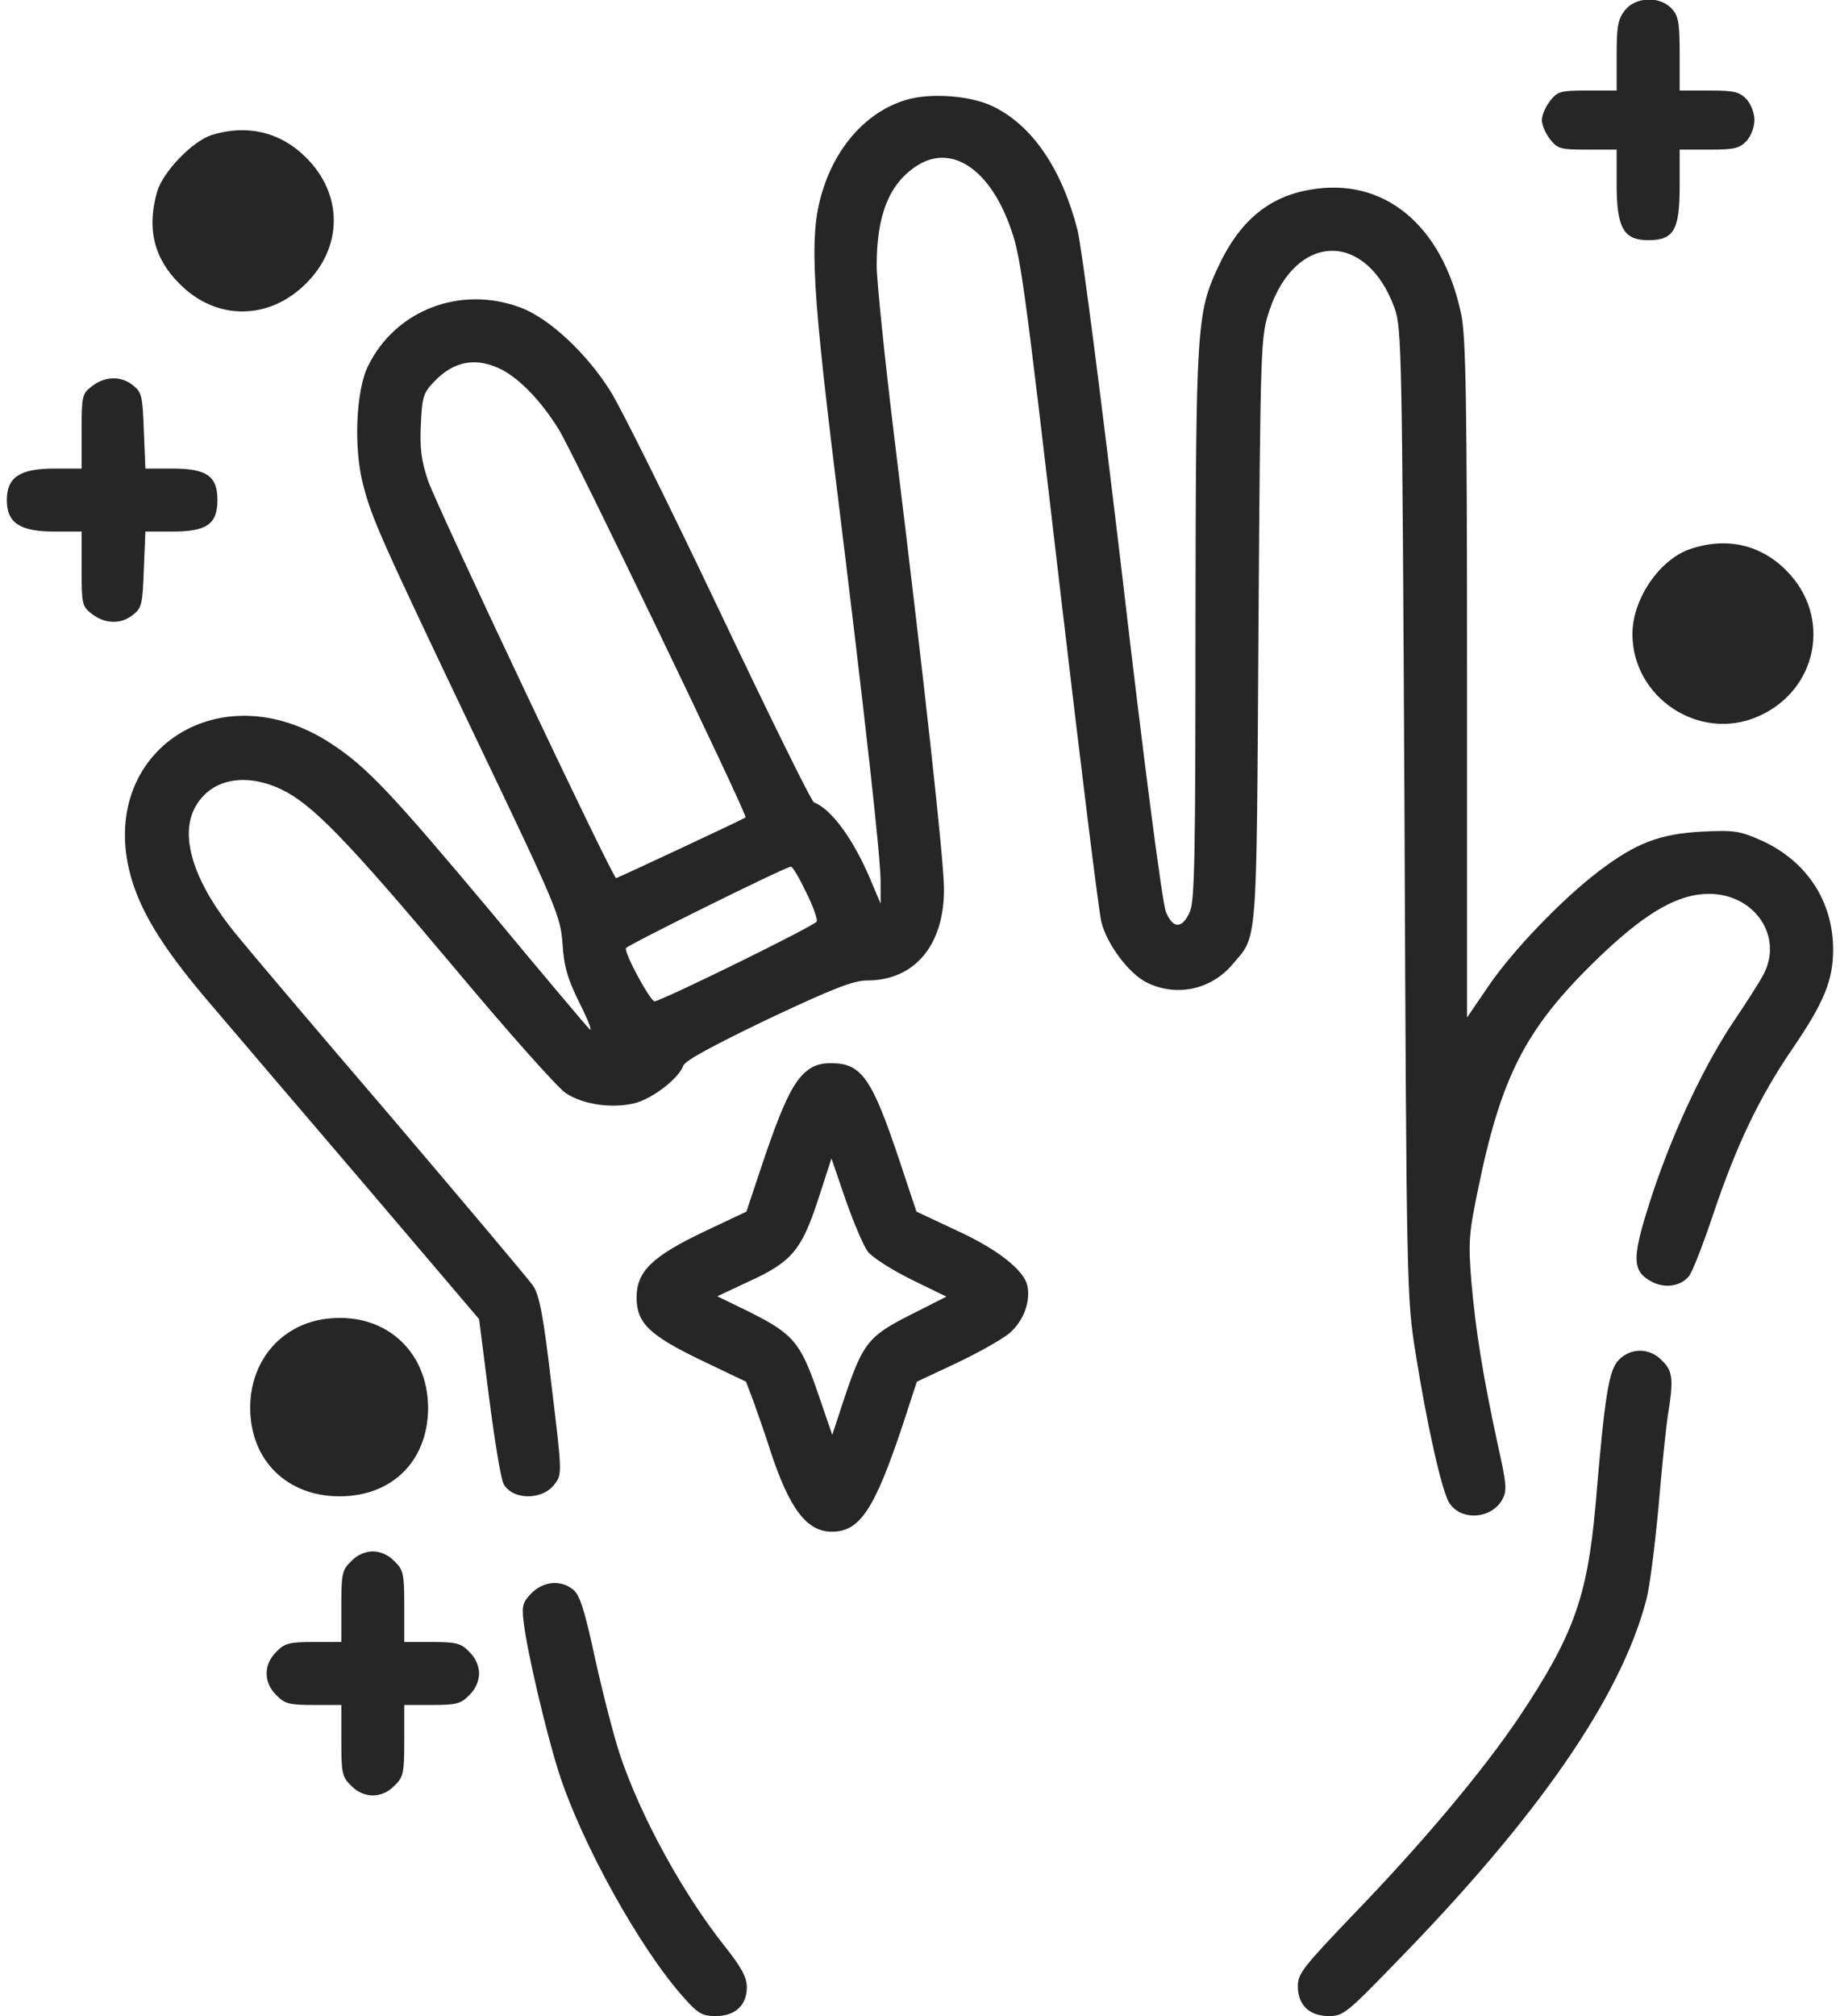 <svg xmlns="http://www.w3.org/2000/svg" fill="none" viewBox="0 0 42 46" height="46" width="42">
<path fill="#262626" d="M37.091 0.234C36.929 0.44 36.902 0.602 36.902 1.267V2.066H36.237C35.618 2.066 35.555 2.084 35.384 2.3C35.276 2.435 35.195 2.632 35.195 2.74C35.195 2.848 35.276 3.046 35.384 3.18C35.555 3.396 35.618 3.414 36.237 3.414H36.902V4.214C36.902 5.202 37.064 5.48 37.621 5.48C38.205 5.48 38.34 5.256 38.34 4.25V3.414H39.014C39.58 3.414 39.706 3.387 39.867 3.216C39.966 3.109 40.047 2.902 40.047 2.74C40.047 2.579 39.966 2.372 39.867 2.264C39.706 2.093 39.58 2.066 39.014 2.066H38.34V1.231C38.34 0.512 38.313 0.368 38.16 0.198C37.882 -0.099 37.334 -0.072 37.091 0.234Z"></path>
<path fill="#262626" d="M20.774 2.255C19.912 2.471 19.184 3.19 18.825 4.205C18.465 5.229 18.501 6.226 19.058 10.781C19.777 16.612 20.101 19.559 20.101 20.125V20.619L19.885 20.107C19.498 19.173 18.977 18.454 18.582 18.31C18.528 18.301 17.558 16.325 16.417 13.926C15.276 11.527 14.162 9.281 13.937 8.931C13.407 8.077 12.536 7.259 11.88 7.017C10.514 6.505 9.032 7.071 8.403 8.347C8.124 8.904 8.07 10.215 8.286 11.051C8.493 11.841 8.645 12.192 10.865 16.846C12.733 20.745 12.796 20.916 12.841 21.545C12.877 22.075 12.958 22.344 13.245 22.919C13.443 23.315 13.533 23.566 13.452 23.476C13.362 23.386 12.356 22.192 11.215 20.817C8.933 18.095 8.376 17.502 7.567 16.972C4.962 15.256 2.123 17.223 3.021 20.116C3.273 20.916 3.794 21.733 4.845 22.955C5.357 23.557 6.929 25.399 8.358 27.07L10.936 30.098L11.161 31.868C11.287 32.847 11.431 33.736 11.493 33.853C11.691 34.231 12.383 34.24 12.661 33.862C12.832 33.638 12.832 33.611 12.59 31.616C12.401 29.99 12.311 29.55 12.167 29.334C12.059 29.181 10.604 27.456 8.924 25.48C7.235 23.512 5.645 21.634 5.384 21.311C4.459 20.179 4.108 19.146 4.423 18.481C4.746 17.798 5.546 17.601 6.408 18.005C7.118 18.337 7.909 19.155 10.335 22.039C11.565 23.512 12.724 24.815 12.913 24.941C13.317 25.21 13.991 25.3 14.512 25.165C14.916 25.049 15.492 24.608 15.599 24.312C15.644 24.195 16.282 23.854 17.531 23.252C19.022 22.551 19.481 22.371 19.795 22.371C20.882 22.371 21.565 21.554 21.547 20.251C21.538 19.586 21.125 15.777 20.415 9.991C20.19 8.149 20.011 6.379 20.011 6.065C20.011 4.915 20.289 4.214 20.9 3.801C21.682 3.27 22.553 3.818 23.038 5.121C23.299 5.831 23.335 6.056 24.233 13.746C24.683 17.574 25.087 20.853 25.141 21.041C25.267 21.545 25.761 22.201 26.156 22.407C26.839 22.758 27.647 22.587 28.142 21.994C28.707 21.329 28.681 21.697 28.726 14.375C28.77 7.727 28.779 7.682 28.977 7.08C29.579 5.292 31.196 5.265 31.834 7.035C31.996 7.484 32.005 8.023 32.059 18.553C32.104 29.433 32.113 29.622 32.31 30.861C32.571 32.506 32.912 34.033 33.083 34.294C33.352 34.707 34.035 34.662 34.287 34.222C34.404 34.015 34.395 33.88 34.179 32.919C33.856 31.419 33.685 30.385 33.586 29.244C33.514 28.328 33.523 28.166 33.757 27.043C34.296 24.447 34.88 23.369 36.632 21.715C37.62 20.79 38.33 20.395 39.004 20.395C40.064 20.395 40.72 21.383 40.243 22.254C40.163 22.407 39.875 22.856 39.615 23.243C38.95 24.213 38.24 25.704 37.755 27.133C37.234 28.705 37.225 28.993 37.719 29.253C38.006 29.397 38.348 29.352 38.545 29.128C38.626 29.038 38.869 28.409 39.102 27.717C39.633 26.136 40.154 25.04 40.917 23.925C41.636 22.874 41.843 22.362 41.843 21.67C41.843 20.565 41.241 19.649 40.217 19.182C39.713 18.957 39.597 18.939 38.842 18.975C37.89 19.029 37.35 19.227 36.488 19.883C35.652 20.52 34.547 21.67 33.99 22.479L33.487 23.216V15.489C33.487 9.101 33.46 7.664 33.352 7.161C32.921 5.13 31.582 4.025 29.893 4.331C28.95 4.492 28.285 5.058 27.809 6.083C27.315 7.134 27.297 7.457 27.288 14.267C27.288 19.496 27.27 20.538 27.162 20.799C26.991 21.194 26.776 21.203 26.614 20.808C26.533 20.628 26.111 17.385 25.626 13.216C25.15 9.191 24.692 5.624 24.593 5.238C24.233 3.845 23.559 2.857 22.661 2.426C22.185 2.192 21.322 2.12 20.774 2.255ZM11.457 8.436C11.871 8.652 12.356 9.155 12.751 9.793C13.048 10.251 17.073 18.607 17.019 18.652C16.974 18.688 14.099 20.035 14.063 20.035C13.982 20.035 9.966 11.545 9.768 10.961C9.616 10.512 9.58 10.215 9.607 9.685C9.634 9.065 9.661 8.967 9.903 8.715C10.361 8.23 10.873 8.14 11.457 8.436ZM18.393 20.341C18.555 20.664 18.663 20.97 18.645 21.024C18.618 21.113 15.177 22.802 14.944 22.847C14.854 22.865 14.243 21.742 14.288 21.634C14.306 21.572 17.917 19.784 18.052 19.775C18.088 19.766 18.241 20.026 18.393 20.341Z"></path>
<path fill="#262626" d="M4.829 3.081C4.389 3.225 3.724 3.917 3.589 4.366C3.346 5.202 3.508 5.894 4.101 6.478C4.937 7.322 6.14 7.313 6.985 6.469C7.83 5.633 7.83 4.429 6.985 3.594C6.401 3.01 5.637 2.83 4.829 3.081Z"></path>
<path fill="#262626" d="M2.097 8.814C1.872 8.984 1.863 9.038 1.863 9.847V10.691H1.243C0.453 10.691 0.156 10.889 0.156 11.41C0.156 11.931 0.453 12.129 1.243 12.129H1.863V12.973C1.863 13.782 1.872 13.836 2.097 14.007C2.393 14.24 2.771 14.249 3.04 14.024C3.238 13.872 3.256 13.764 3.283 12.991L3.319 12.129H3.93C4.72 12.129 4.963 11.958 4.963 11.41C4.963 10.862 4.72 10.691 3.93 10.691H3.319L3.283 9.829C3.256 9.056 3.238 8.948 3.04 8.796C2.771 8.571 2.393 8.58 2.097 8.814Z"></path>
<path fill="#262626" d="M38.565 12.533C37.873 12.776 37.262 13.674 37.262 14.465C37.262 15.921 38.789 16.927 40.119 16.352C41.493 15.759 41.826 14.07 40.775 13.018C40.182 12.417 39.391 12.246 38.565 12.533Z"></path>
<path fill="#262626" d="M18.359 24.482C18.071 24.752 17.82 25.3 17.37 26.648L17.038 27.645L16.068 28.103C14.882 28.669 14.531 29.011 14.531 29.604C14.531 30.188 14.819 30.466 16.014 31.041L17.029 31.526L17.209 32.002C17.298 32.263 17.478 32.757 17.586 33.107C18.017 34.419 18.413 34.949 18.988 34.949C19.625 34.949 19.958 34.446 20.596 32.541L20.928 31.526L21.845 31.095C22.339 30.861 22.878 30.556 23.04 30.421C23.354 30.152 23.525 29.72 23.453 29.343C23.381 28.984 22.77 28.498 21.8 28.058L20.919 27.645L20.542 26.513C19.904 24.599 19.67 24.258 18.97 24.258C18.7 24.258 18.538 24.321 18.359 24.482ZM19.805 28.552C19.904 28.687 20.344 28.966 20.793 29.19L21.602 29.585L20.784 29.999C19.823 30.484 19.697 30.646 19.284 31.868L18.997 32.739L18.664 31.769C18.269 30.619 18.098 30.43 17.092 29.927L16.373 29.577L17.083 29.244C18.071 28.795 18.296 28.525 18.673 27.375L18.979 26.432L19.302 27.375C19.482 27.887 19.706 28.418 19.805 28.552Z"></path>
<path fill="#262626" d="M7.391 30.098C6.394 30.25 5.711 31.068 5.711 32.119C5.711 33.314 6.546 34.141 7.75 34.141C8.954 34.141 9.763 33.332 9.772 32.137C9.772 30.79 8.739 29.9 7.391 30.098Z"></path>
<path fill="#262626" d="M36.956 31.023C36.723 31.257 36.633 31.796 36.417 34.374C36.228 36.45 35.914 37.321 34.674 39.181C33.857 40.394 32.482 42.038 30.892 43.682C29.751 44.877 29.625 45.03 29.625 45.317C29.625 45.748 29.886 46 30.335 46C30.658 46 30.748 45.928 31.835 44.805C35.105 41.463 36.992 38.732 37.576 36.513C37.657 36.216 37.774 35.273 37.855 34.41C37.927 33.548 38.025 32.595 38.07 32.299C38.205 31.472 38.187 31.284 37.935 31.041C37.657 30.753 37.235 30.744 36.956 31.023Z"></path>
<path fill="#262626" d="M8.015 35.623C7.809 35.821 7.791 35.91 7.791 36.656V37.465H7.162C6.605 37.465 6.497 37.492 6.308 37.689C6.012 37.977 6.012 38.39 6.308 38.678C6.497 38.875 6.605 38.902 7.162 38.902H7.791V39.711C7.791 40.456 7.809 40.546 8.015 40.744C8.303 41.04 8.716 41.04 9.004 40.744C9.21 40.546 9.228 40.456 9.228 39.711V38.902H9.857C10.414 38.902 10.522 38.875 10.711 38.678C10.854 38.543 10.935 38.354 10.935 38.183C10.935 38.013 10.854 37.824 10.711 37.689C10.522 37.492 10.414 37.465 9.857 37.465H9.228V36.656C9.228 35.91 9.21 35.821 9.004 35.623C8.869 35.479 8.68 35.398 8.509 35.398C8.339 35.398 8.15 35.479 8.015 35.623Z"></path>
<path fill="#262626" d="M12.132 36.351C11.934 36.557 11.907 36.629 11.952 37.007C12.033 37.69 12.456 39.495 12.752 40.43C13.264 42.038 14.603 44.455 15.6 45.569C15.932 45.946 16.031 46 16.337 46C16.777 46 17.047 45.757 17.047 45.344C17.047 45.12 16.93 44.895 16.552 44.419C15.6 43.224 14.63 41.463 14.153 40.043C14.001 39.585 13.749 38.588 13.579 37.824C13.345 36.737 13.237 36.396 13.084 36.27C12.806 36.045 12.411 36.072 12.132 36.351Z"></path>
</svg>
